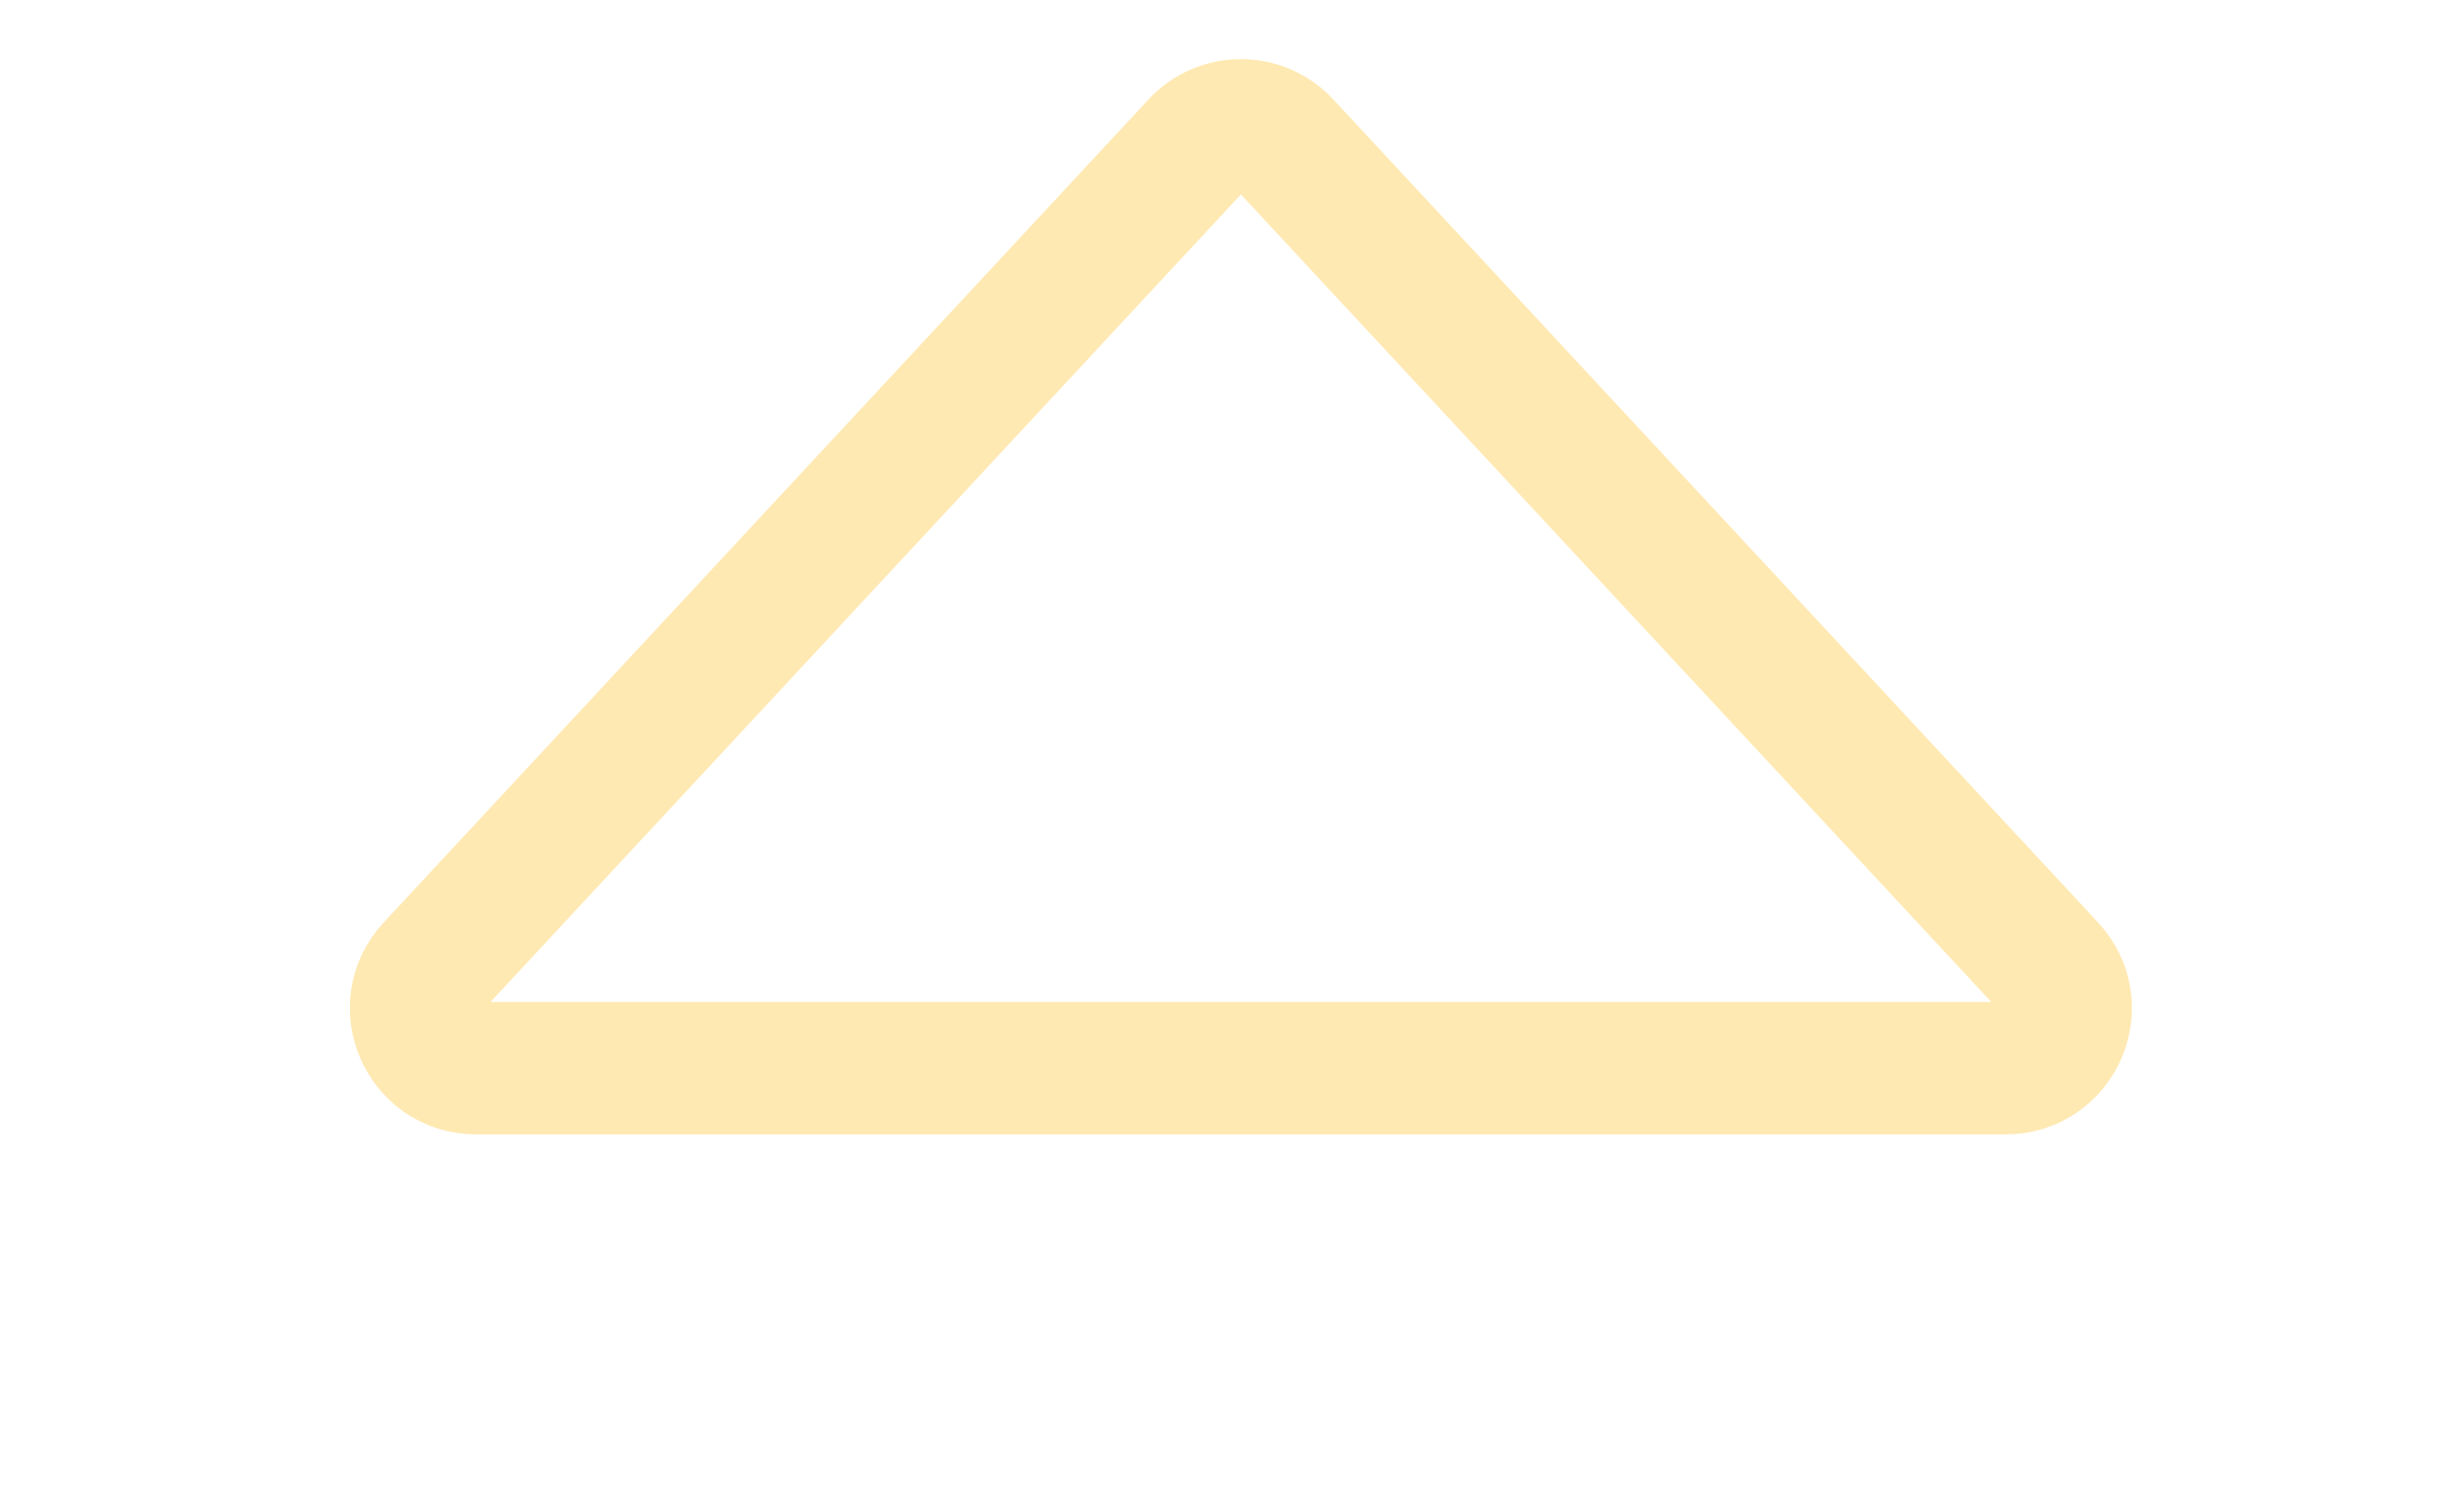 <svg width="39" height="24" viewBox="0 0 39 24" fill="none" xmlns="http://www.w3.org/2000/svg">
<path d="M18.993 2.292C19.369 1.887 20.009 1.887 20.385 2.292L32.52 15.353C33.085 15.961 32.654 16.95 31.825 16.95H7.553C6.723 16.95 6.292 15.961 6.857 15.353L18.993 2.292Z" stroke="#FFE092" stroke-opacity="0.7" stroke-width="2.1"/>
</svg>
